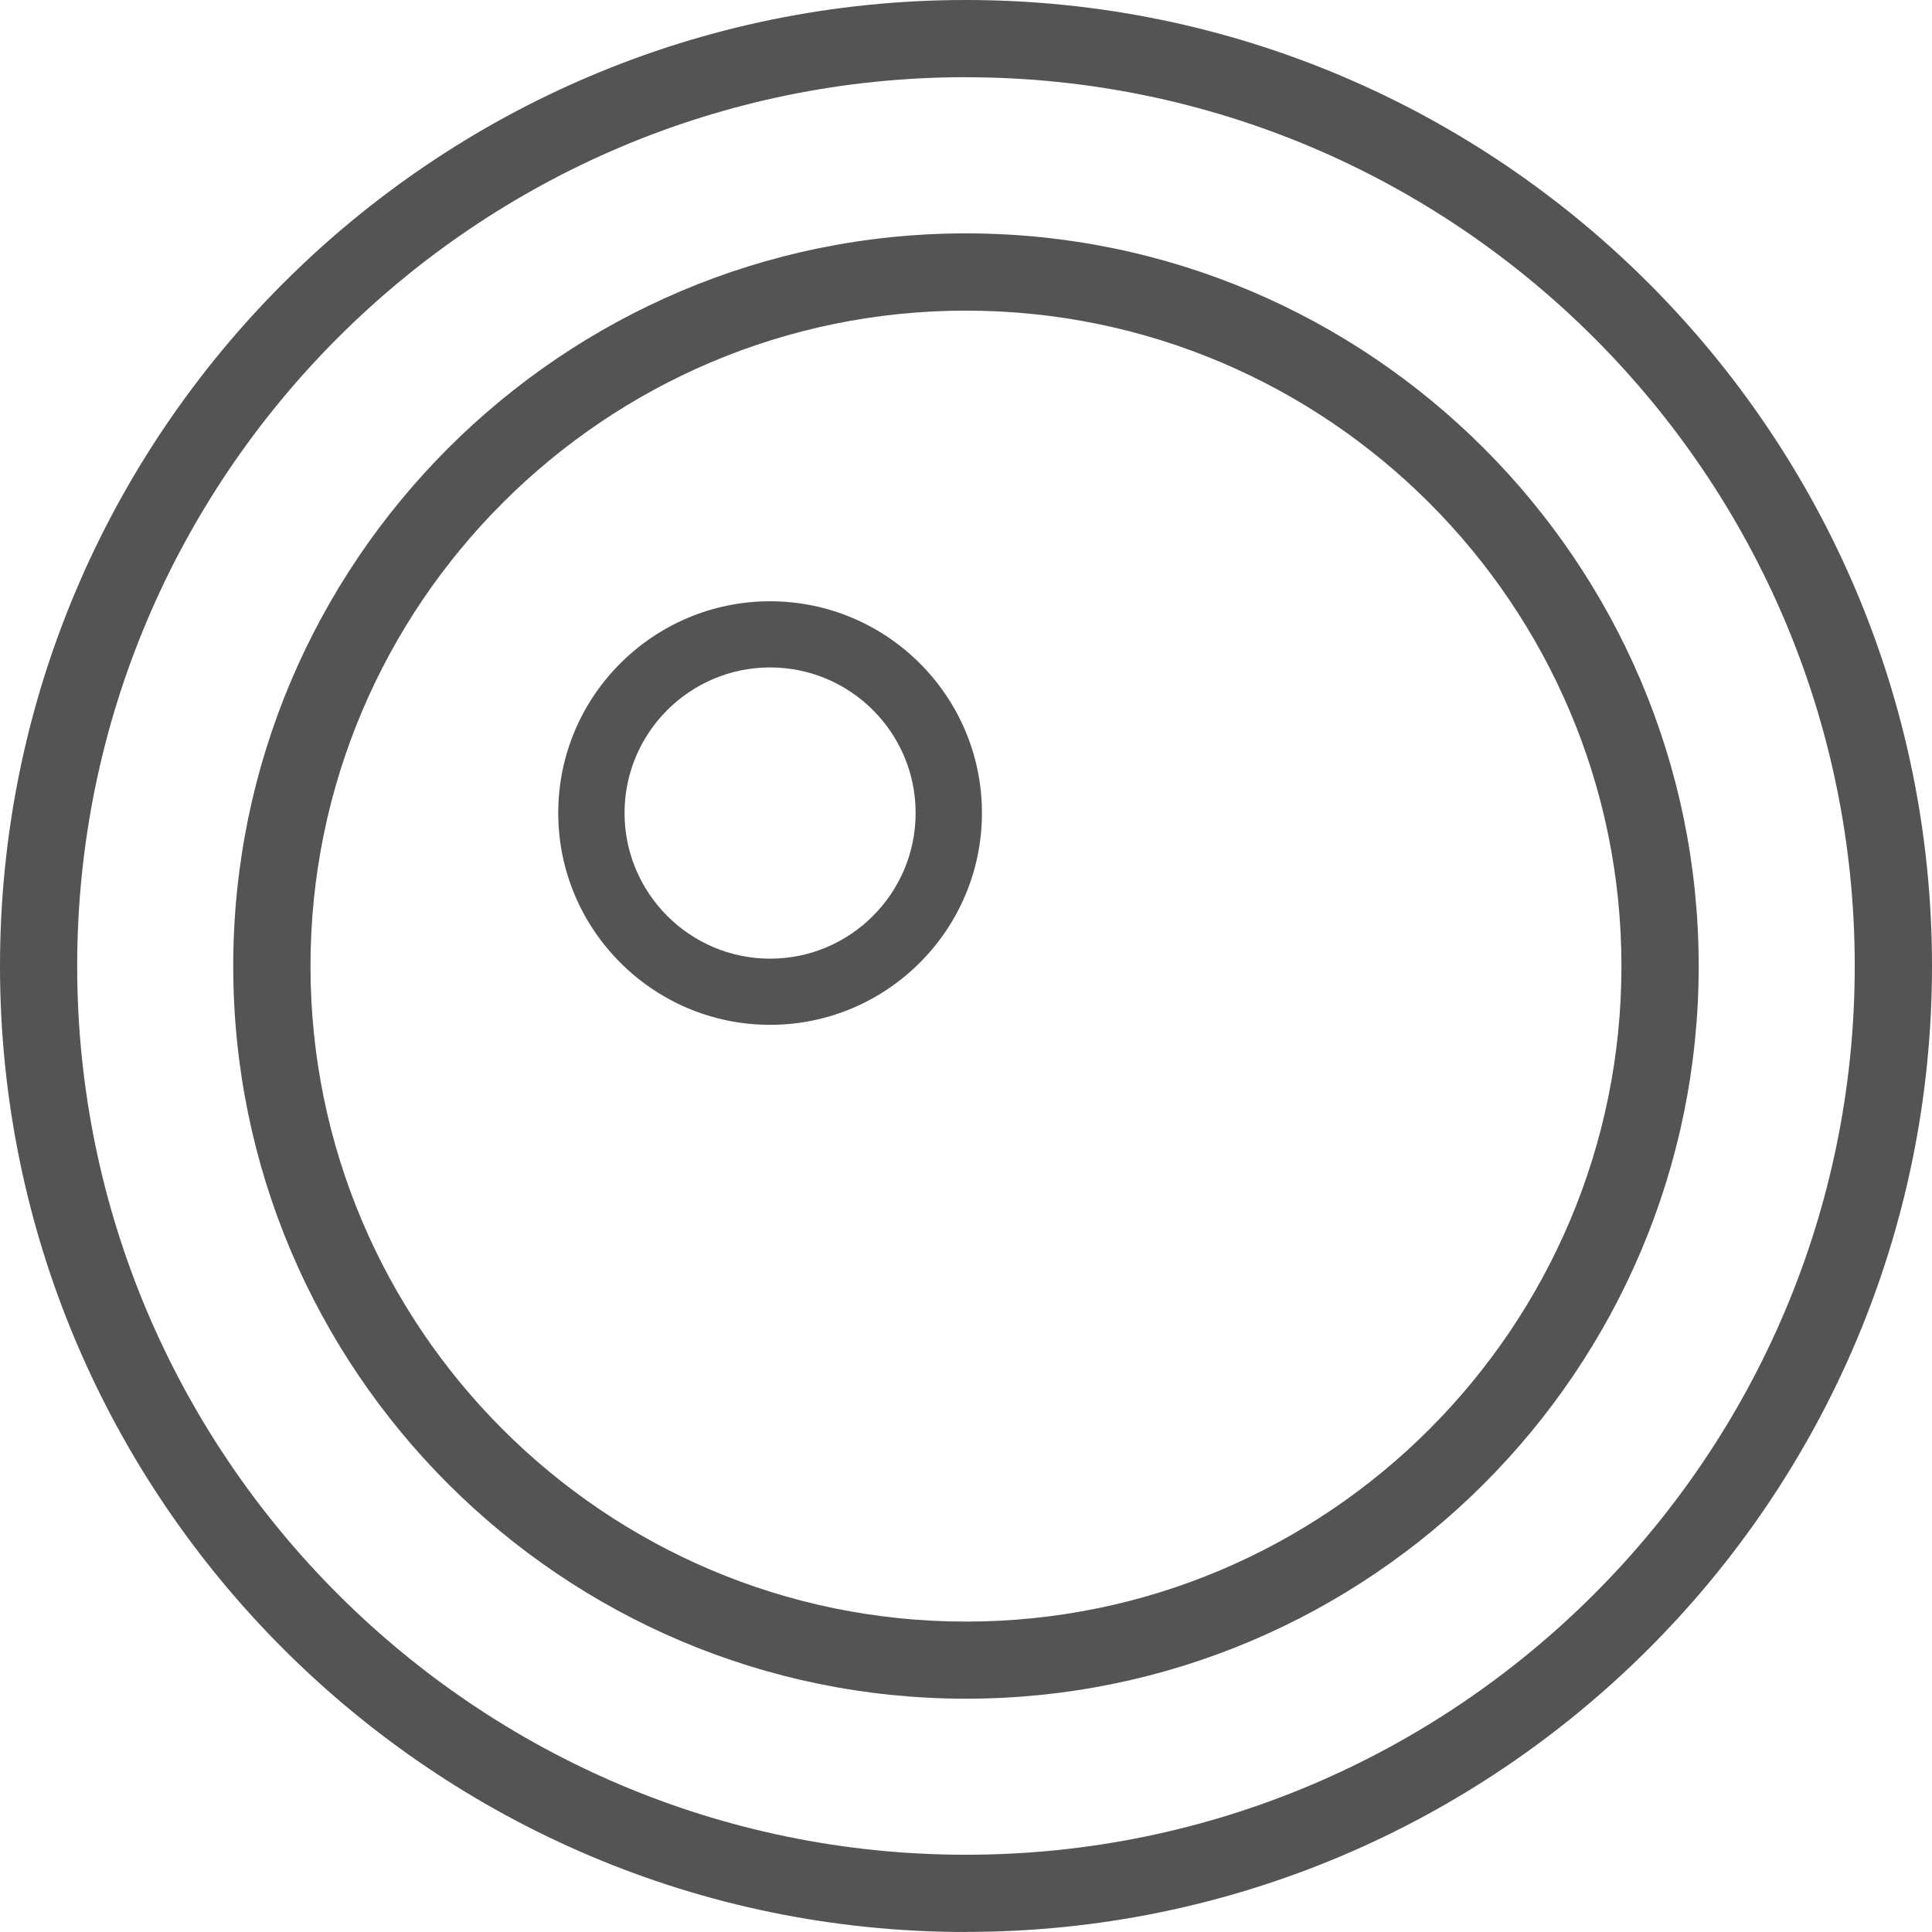 <?xml version="1.0" encoding="UTF-8"?><svg id="Layer_1" xmlns="http://www.w3.org/2000/svg" viewBox="0 0 264.83 264.83"><defs><style>.cls-1{fill:#545456;}</style></defs><path class="cls-1" d="m105.56,136.95c-14.06,0-25.51-11.43-25.51-25.5s11.45-25.51,25.51-25.51,25.51,11.45,25.51,25.51-11.45,25.5-25.51,25.5m0-48.99c-12.96,0-23.5,10.54-23.5,23.5s10.54,23.48,23.5,23.48,23.5-10.54,23.5-23.48-10.54-23.5-23.5-23.5"/><path class="cls-1" d="m105.56,140.48c-16.01,0-29.04-13.03-29.04-29.04s13.03-29.02,29.04-29.02,29.04,13.01,29.04,29.02-13.03,29.04-29.04,29.04m0-48.99c-11.01,0-19.95,8.96-19.95,19.95s8.94,19.97,19.95,19.97,19.95-8.96,19.95-19.97-8.94-19.95-19.95-19.95"/><path class="cls-1" d="m132.41,264.83C59.39,264.83,0,205.44,0,132.42S59.39,0,132.41,0s132.42,59.41,132.42,132.42-59.41,132.4-132.42,132.4m0-254.24c-67.18,0-121.83,54.66-121.83,121.83s54.66,121.83,121.83,121.83,121.83-54.66,121.83-121.83S199.58,10.59,132.41,10.59"/><path class="cls-1" d="m132.41,232.85c-55.38,0-100.44-45.05-100.44-100.42S77.03,31.99,132.41,31.99s100.44,45.06,100.44,100.44-45.06,100.42-100.44,100.42m0-190.27c-49.54,0-89.85,40.31-89.85,89.85s40.31,89.85,89.85,89.85,89.85-40.31,89.85-89.85-40.31-89.85-89.85-89.85"/></svg>